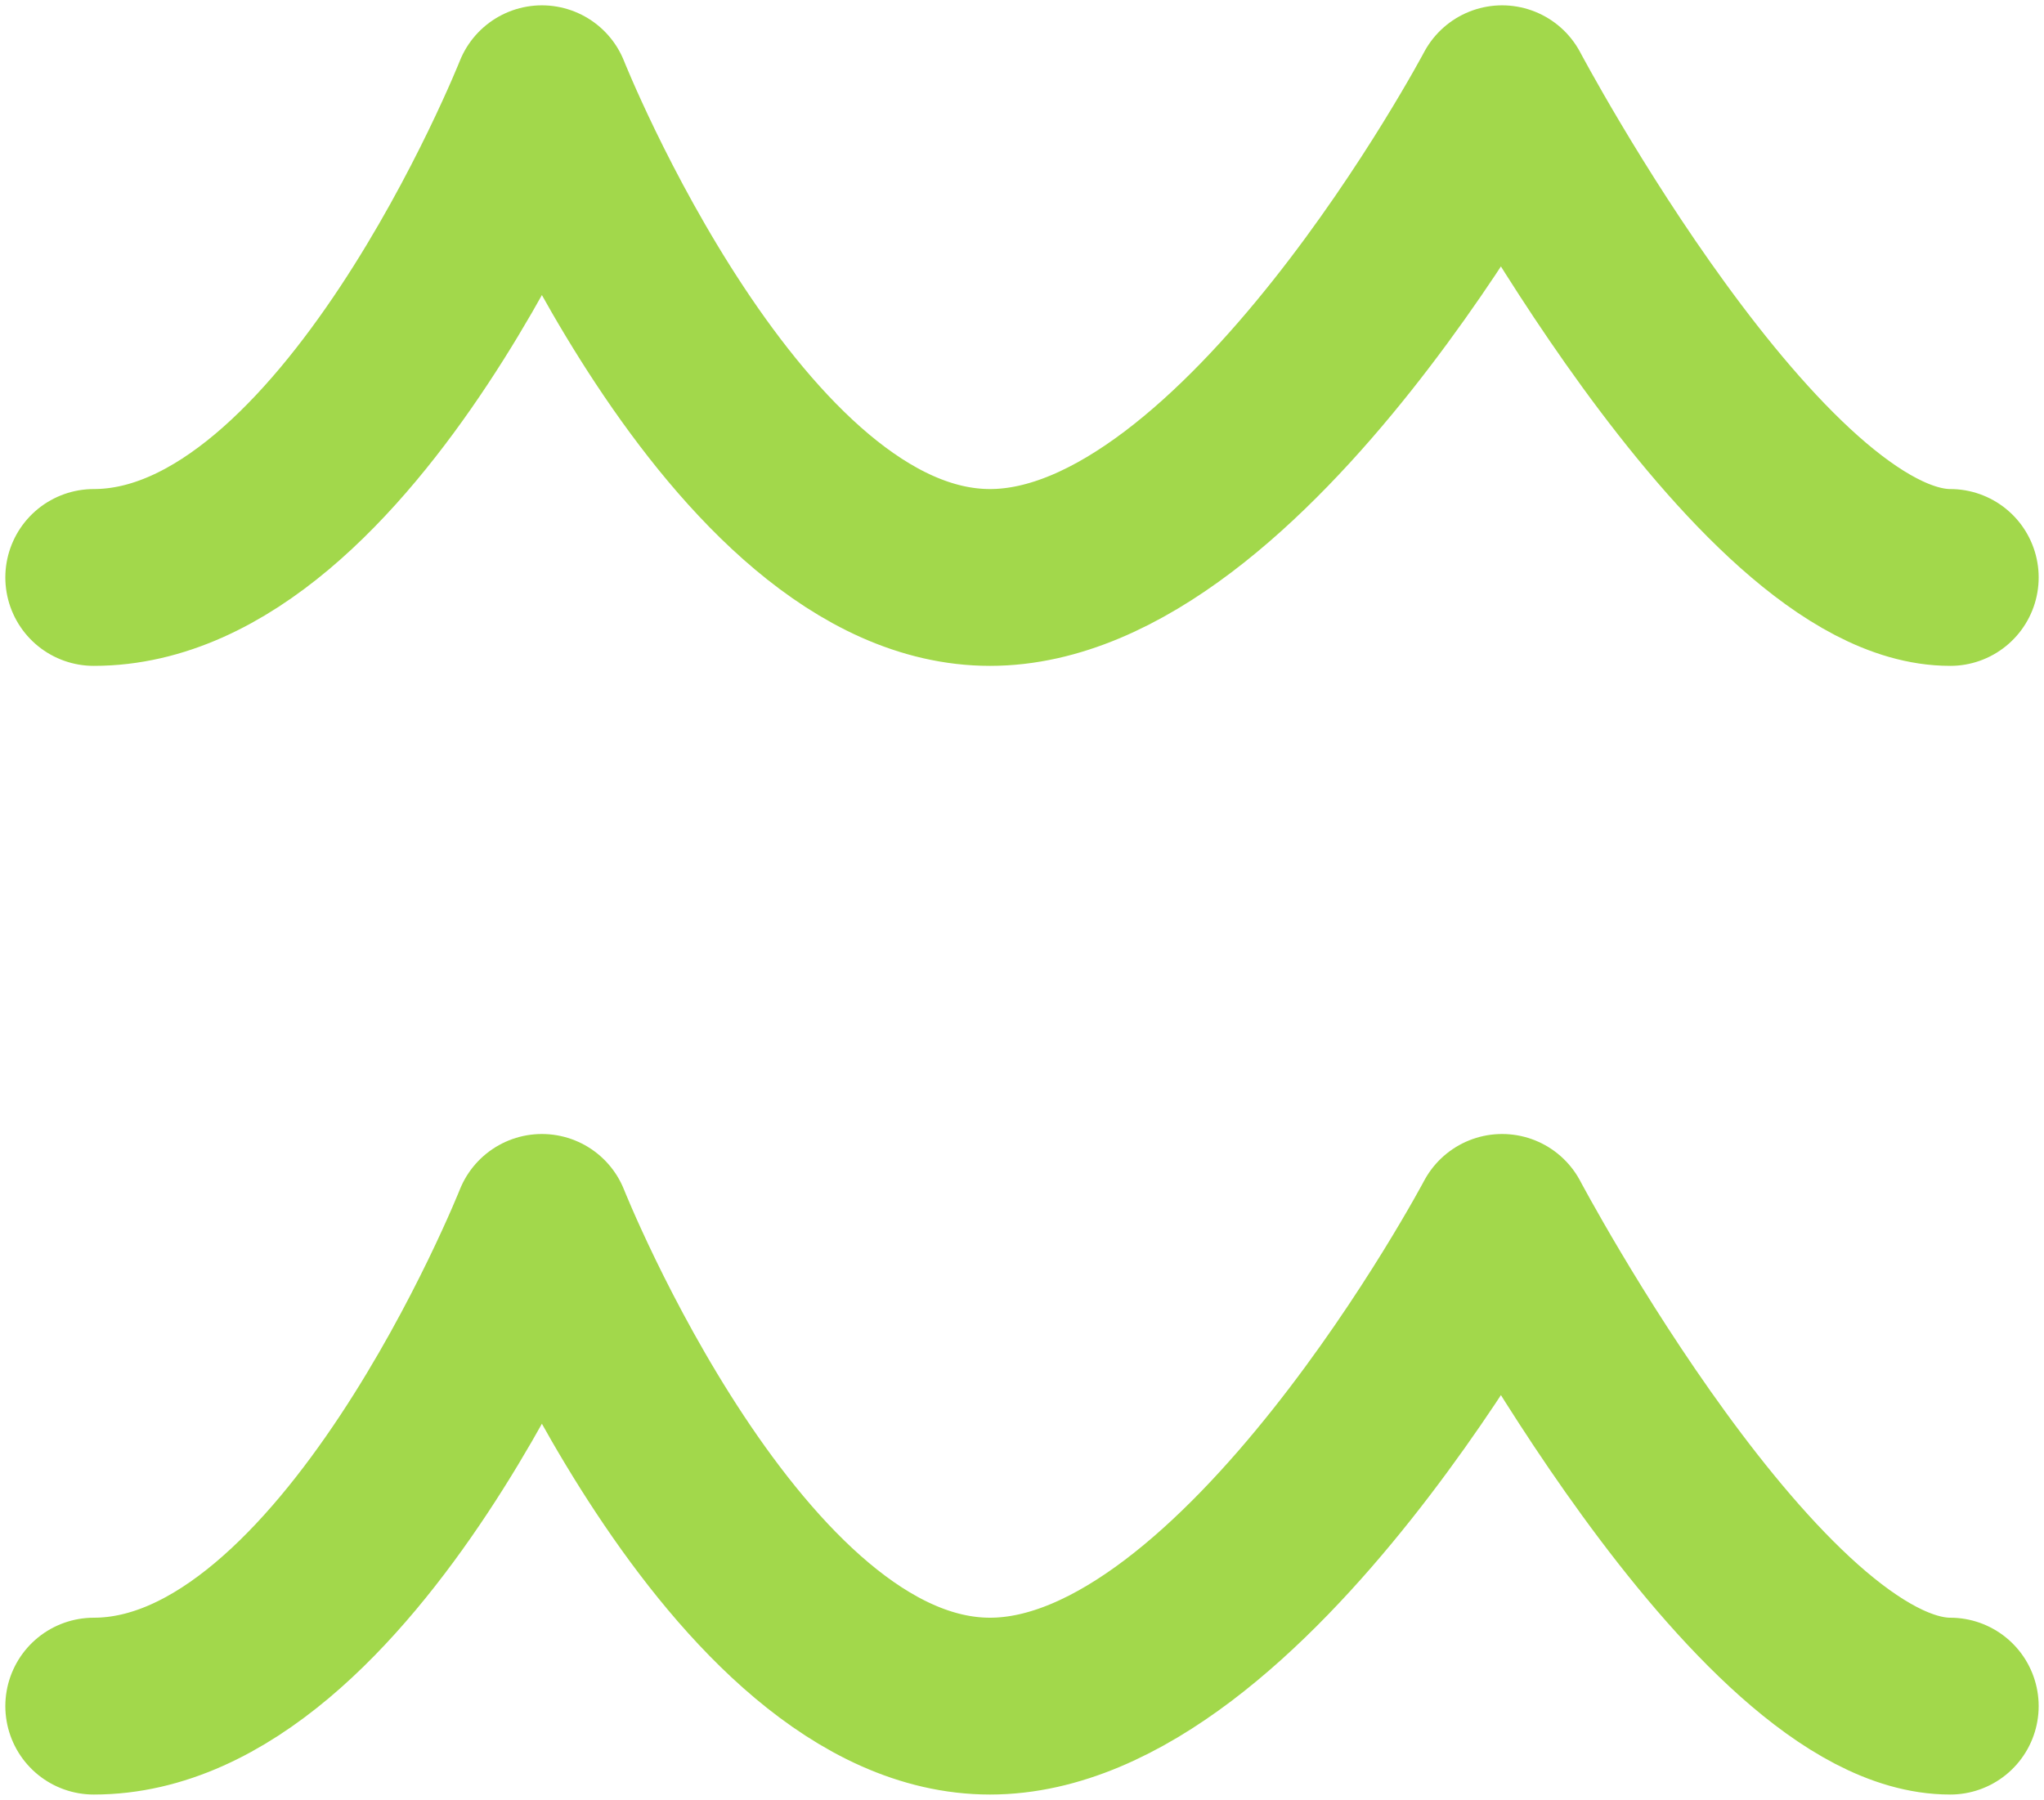 <?xml version="1.0" encoding="UTF-8"?> <svg xmlns="http://www.w3.org/2000/svg" width="109" height="96" viewBox="0 0 109 96" fill="none"> <path d="M5 30.8C18.657 30.8 28.898 5 28.898 5C28.898 5 39.139 30.8 52.795 30.8C66.446 30.8 80.103 5 80.103 5C80.103 5 93.759 30.8 104 30.8M5 91C18.657 91 28.898 65.2 28.898 65.2C28.898 65.2 39.139 91 52.795 91C66.446 91 80.103 65.2 80.103 65.2C80.103 65.2 93.759 91 104 91" stroke="#A2D84B" stroke-width="9.431" stroke-linecap="round" stroke-linejoin="round"></path> </svg> 